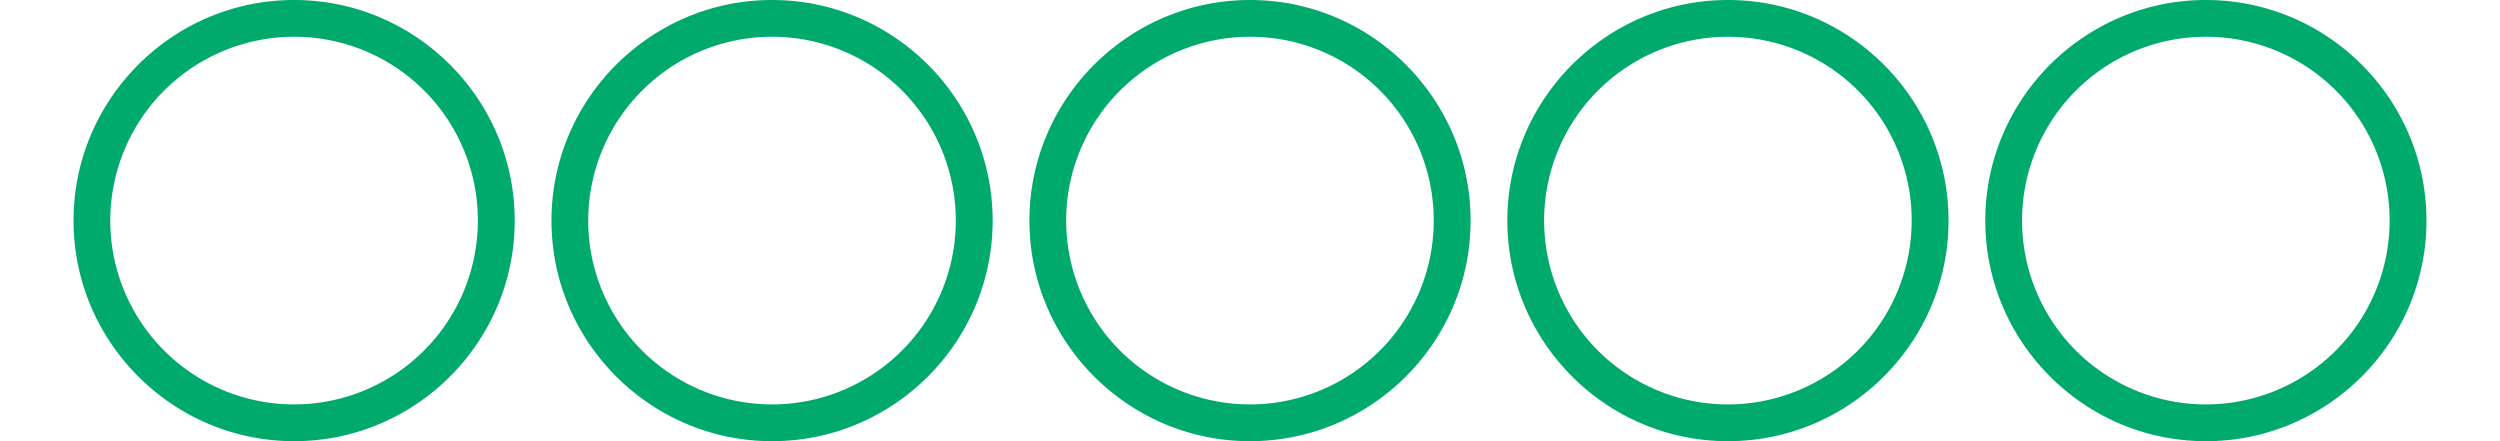 <svg class="tripadv-icon-green d H0" viewBox="0 0 128 24" width="68" height="12" aria-label="" title="" style="fill: #00aa6c;" xmlns="http://www.w3.org/2000/svg">
	<path d="M 12 0C5.388 0 0 5.388 0 12s5.388 12 12 12 12-5.38 12-12c0-6.612-5.38-12-12-12zm0 2a9.983 9.983 0 019.995 10 10 10 0 01-10 10A10 10 0 012 12 10 10 0 0112 2z" transform=""></path>
	<path d="M 12 0C5.388 0 0 5.388 0 12s5.388 12 12 12 12-5.38 12-12c0-6.612-5.38-12-12-12zm0 2a9.983 9.983 0 019.995 10 10 10 0 01-10 10A10 10 0 012 12 10 10 0 0112 2z" transform="translate(26 0)"></path>
	<path d="M 12 0C5.388 0 0 5.388 0 12s5.388 12 12 12 12-5.38 12-12c0-6.612-5.38-12-12-12zm0 2a9.983 9.983 0 019.995 10 10 10 0 01-10 10A10 10 0 012 12 10 10 0 0112 2z" transform="translate(52 0)"></path>
	<path d="M 12 0C5.388 0 0 5.388 0 12s5.388 12 12 12 12-5.38 12-12c0-6.612-5.38-12-12-12zm0 2a9.983 9.983 0 019.995 10 10 10 0 01-10 10A10 10 0 012 12 10 10 0 0112 2z" transform="translate(78 0)"></path>
	<path d="M 12 0C5.388 0 0 5.388 0 12s5.388 12 12 12 12-5.38 12-12c0-6.612-5.38-12-12-12zm0 2a9.983 9.983 0 019.995 10 10 10 0 01-10 10A10 10 0 012 12 10 10 0 0112 2z" transform="translate(104 0)"></path>
</svg>